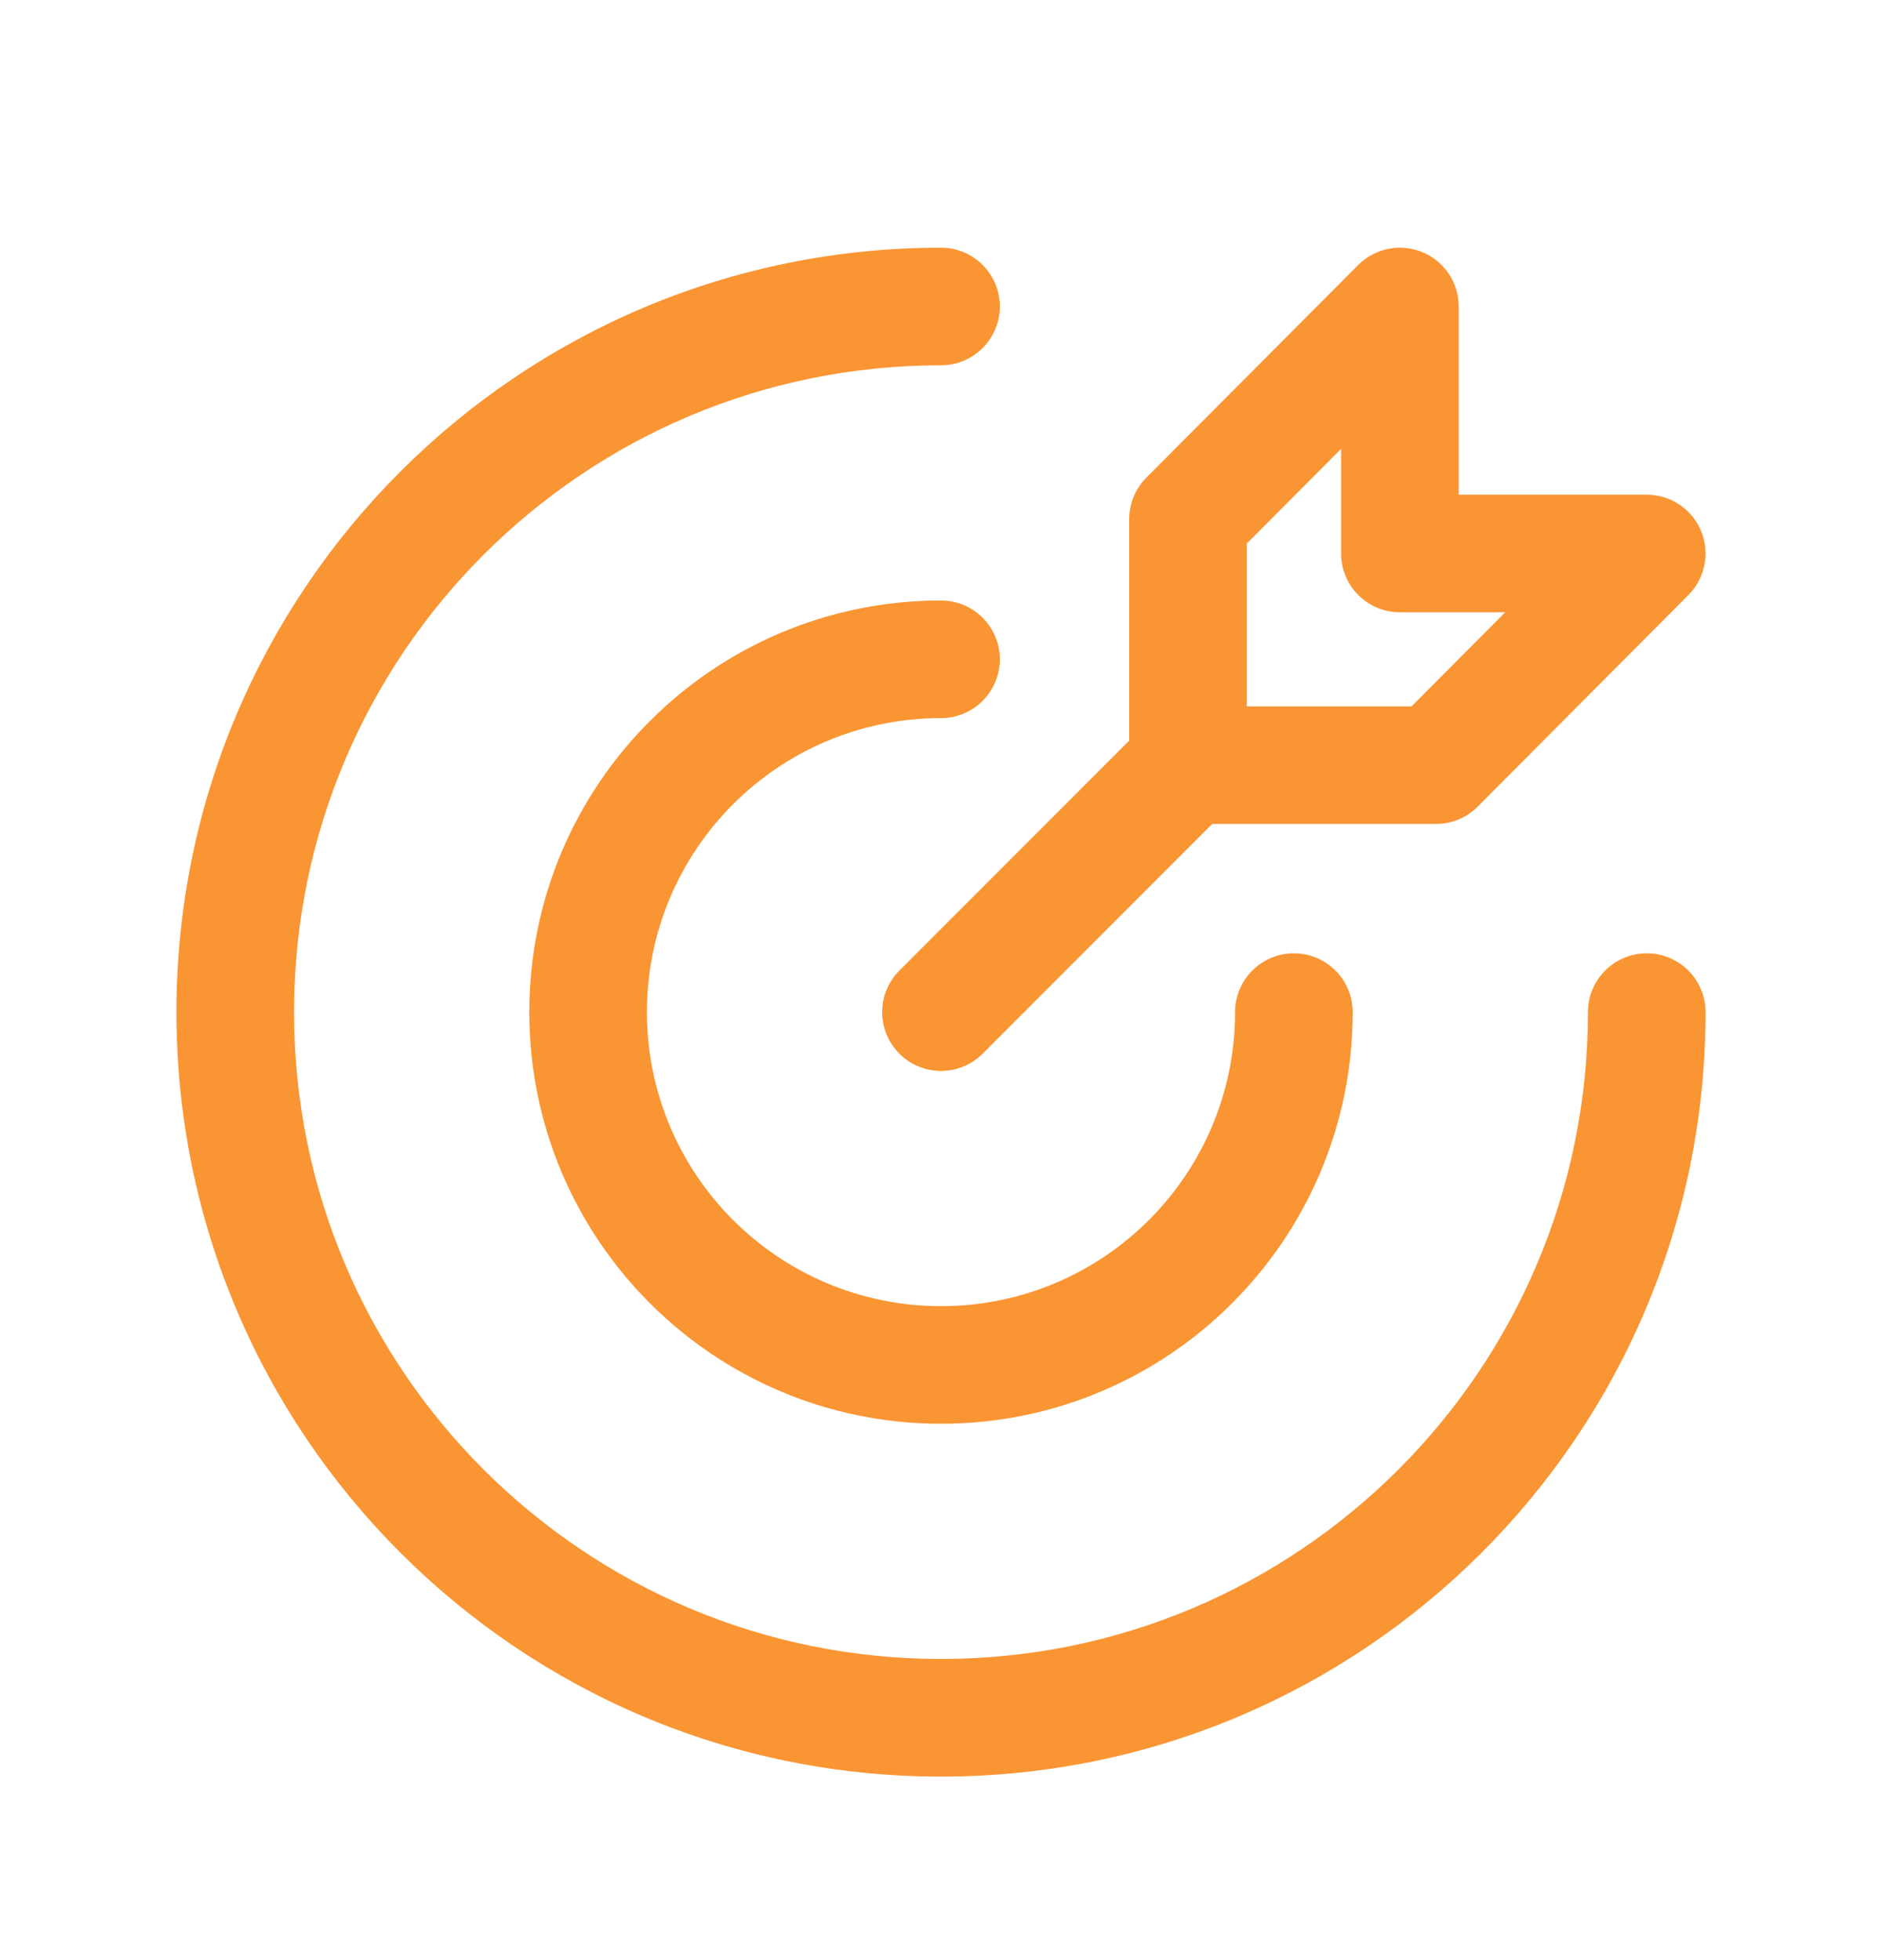 <svg width="24" height="25" viewBox="0 0 24 25" fill="none" xmlns="http://www.w3.org/2000/svg">
<path fill-rule="evenodd" clip-rule="evenodd" d="M18.602 3.909C18.602 3.605 18.419 3.332 18.138 3.216C17.857 3.1 17.534 3.165 17.32 3.38L14.618 6.093C14.479 6.234 14.4 6.424 14.4 6.622V9.446L11.469 12.379C11.177 12.672 11.177 13.147 11.47 13.44C11.763 13.732 12.238 13.732 12.531 13.439L15.458 10.509H18.312C18.512 10.509 18.703 10.43 18.844 10.288L21.532 7.588C21.745 7.373 21.809 7.051 21.692 6.771C21.576 6.492 21.303 6.309 21 6.309H18.602V3.909ZM15.9 9.009V6.932L17.102 5.725V7.059C17.102 7.473 17.437 7.809 17.852 7.809H19.195L18.001 9.009H15.9Z" fill="#FA9533"/>
<path d="M12 3.159C6.615 3.159 2.25 7.524 2.25 12.909C2.25 18.294 6.615 22.659 12 22.659C17.385 22.659 21.75 18.294 21.75 12.909C21.75 12.495 21.414 12.159 21 12.159C20.586 12.159 20.25 12.495 20.25 12.909C20.25 17.465 16.556 21.159 12 21.159C7.444 21.159 3.75 17.465 3.75 12.909C3.75 8.353 7.444 4.659 12 4.659C12.414 4.659 12.75 4.323 12.75 3.909C12.75 3.495 12.414 3.159 12 3.159Z" fill="#FA9533"/>
<path d="M12 7.659C9.1 7.659 6.75 10.009 6.75 12.909C6.75 15.809 9.1 18.159 12 18.159C14.899 18.159 17.25 15.809 17.25 12.909C17.25 12.495 16.914 12.159 16.5 12.159C16.086 12.159 15.75 12.495 15.75 12.909C15.75 14.98 14.071 16.659 12 16.659C9.929 16.659 8.25 14.98 8.25 12.909C8.25 10.838 9.929 9.159 12 9.159C12.414 9.159 12.75 8.823 12.75 8.409C12.75 7.995 12.414 7.659 12 7.659Z" fill="#FA9533"/>
</svg>
